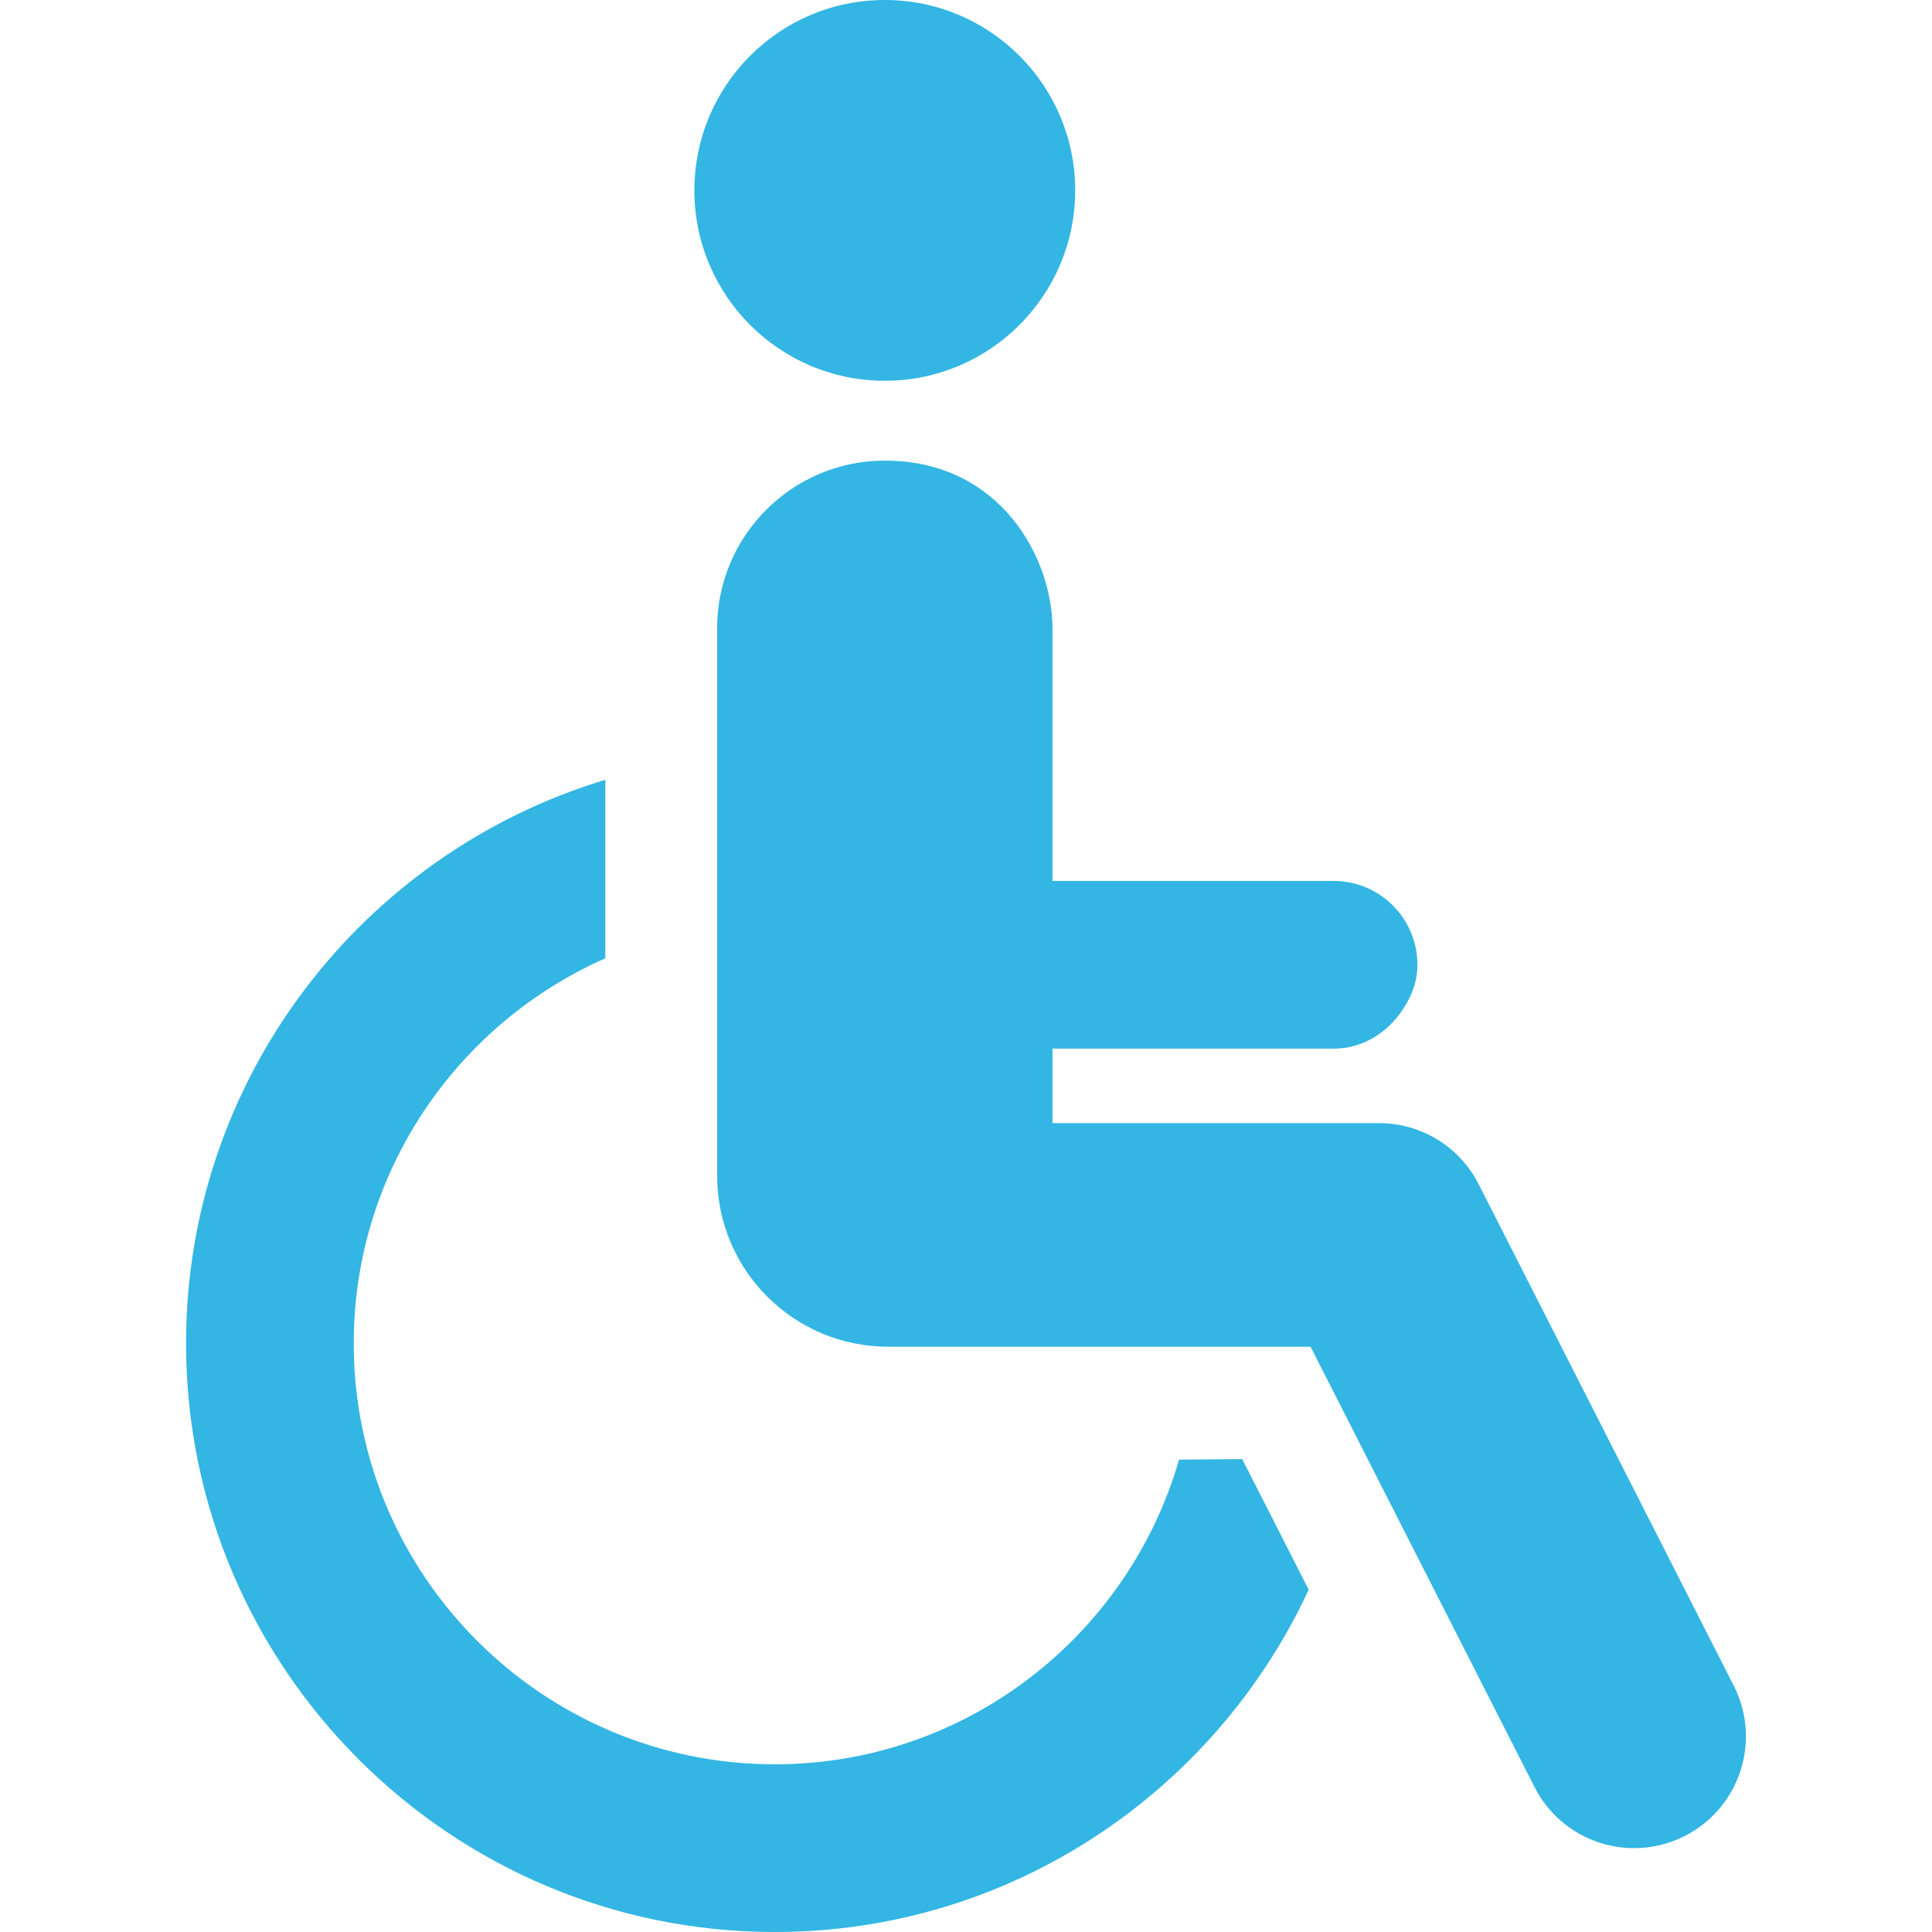 <?xml version="1.0" encoding="UTF-8"?>
<svg xmlns="http://www.w3.org/2000/svg" width="237" height="237" viewBox="0 0 237 237" fill="none">
  <g clip-path="url(#clip0_129_856)">
    <path d="M108.541 46.71C121.426 46.71 131.895 36.254 131.895 23.355C131.895 10.453 121.426 0 108.541 0C95.641 0 85.181 10.453 85.181 23.355C85.181 36.254 95.641 46.71 108.541 46.71Z" fill="#33B6E3"></path>
    <path d="M144.632 179.054C138.425 200.603 118.56 216.428 95.039 216.428C66.556 216.428 43.393 193.264 43.393 164.79C43.393 143.712 56.109 125.571 74.256 117.554V95.662C44.538 104.613 22.824 132.2 22.824 164.79C22.824 204.605 55.219 237 95.039 237C124.057 237 149.069 219.754 160.538 195.008L152.384 178.988C150.095 179.007 147.444 179.031 144.632 179.054Z" fill="#33B6E3"></path>
    <path d="M212.675 206.777L181.392 145.273C179.057 140.671 174.337 137.775 169.174 137.775H129.107V128.638H163.59C167.033 128.638 169.928 126.838 171.797 124.246C173.012 122.557 173.876 120.595 173.876 118.351C173.876 112.672 169.276 108.066 163.59 108.066H142.815H129.107V77.077C129.107 68.554 122.787 56.505 108.542 56.505C97.181 56.505 87.971 65.717 87.971 77.077V144.217C87.971 155.806 97.366 165.202 108.956 165.202H146.659H160.766L188.236 219.212C190.65 223.969 195.467 226.714 200.467 226.714C202.562 226.714 204.687 226.235 206.673 225.219C213.433 221.79 216.119 213.528 212.675 206.777Z" fill="#33B6E3"></path>
  </g>
  <defs>
    <clipPath id="clip0_129_856">
      <rect width="237" height="237" fill="white"></rect>
    </clipPath>
  </defs>
</svg>
